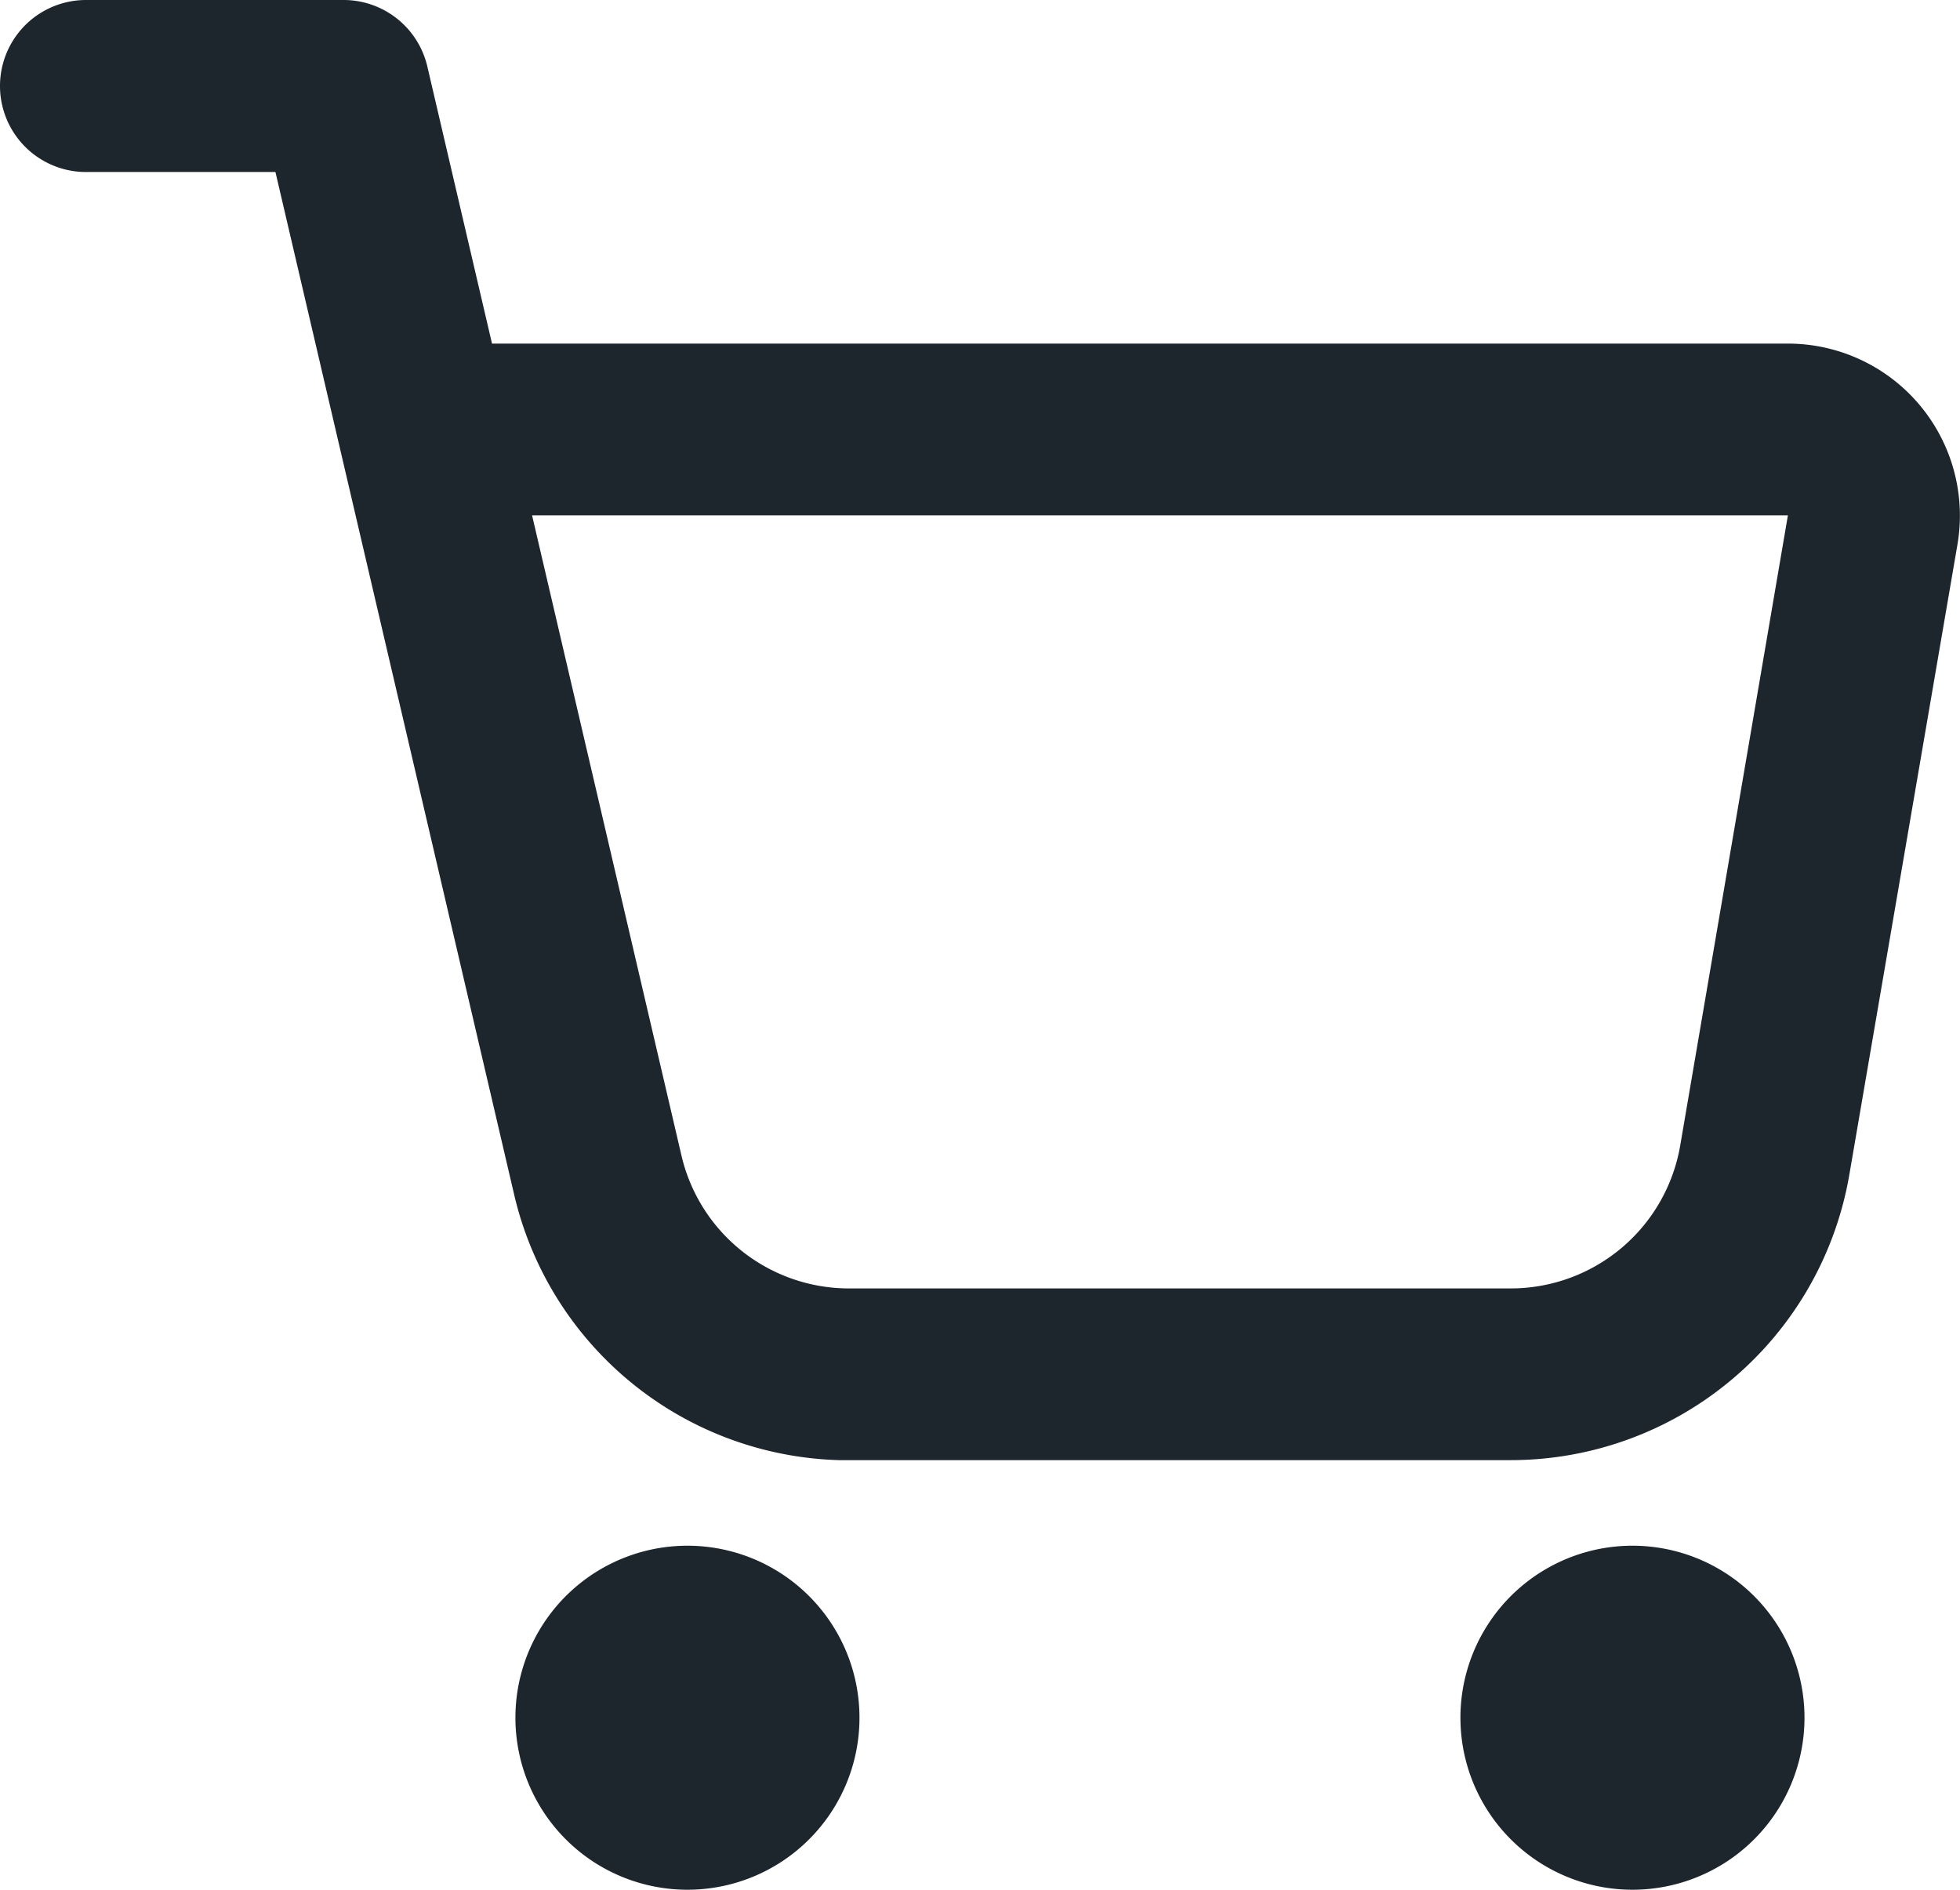<svg xmlns="http://www.w3.org/2000/svg" width="31.901" height="30.761" viewBox="0 0 31.901 30.761">
  <g id="cart-svgrepo-com_1_" data-name="cart-svgrepo-com (1)" transform="translate(0 0)">
    <path id="Path_12951" data-name="Path 12951" d="M1.4,1a1.4,1.4,0,1,0,0,2.8H4.483L8.369,20.448a5.593,5.593,0,0,0,5.285,4.32v0H24.591A5.593,5.593,0,0,0,30.1,20.12L31.86,9.861A2.8,2.8,0,0,0,29.1,6.593H8.008L6.955,2.081A1.4,1.4,0,0,0,5.593,1ZM8.66,9.389l2.432,10.423a2.8,2.8,0,0,0,2.723,2.161H24.591a2.8,2.8,0,0,0,2.756-2.325L29.1,9.389Z" transform="translate(0 -1)" fill="#1d262d" fill-rule="evenodd"/>
    <path id="Path_12952" data-name="Path 12952" d="M8.8,24.593A2.8,2.8,0,1,0,6,21.8,2.8,2.8,0,0,0,8.8,24.593Z" transform="translate(2.389 6.168)" fill="#1d262d"/>
    <path id="Path_12953" data-name="Path 12953" d="M19.8,24.593A2.8,2.8,0,1,0,17,21.8,2.8,2.8,0,0,0,19.8,24.593Z" transform="translate(6.77 6.168)" fill="#1d262d"/>
  </g>
</svg>
